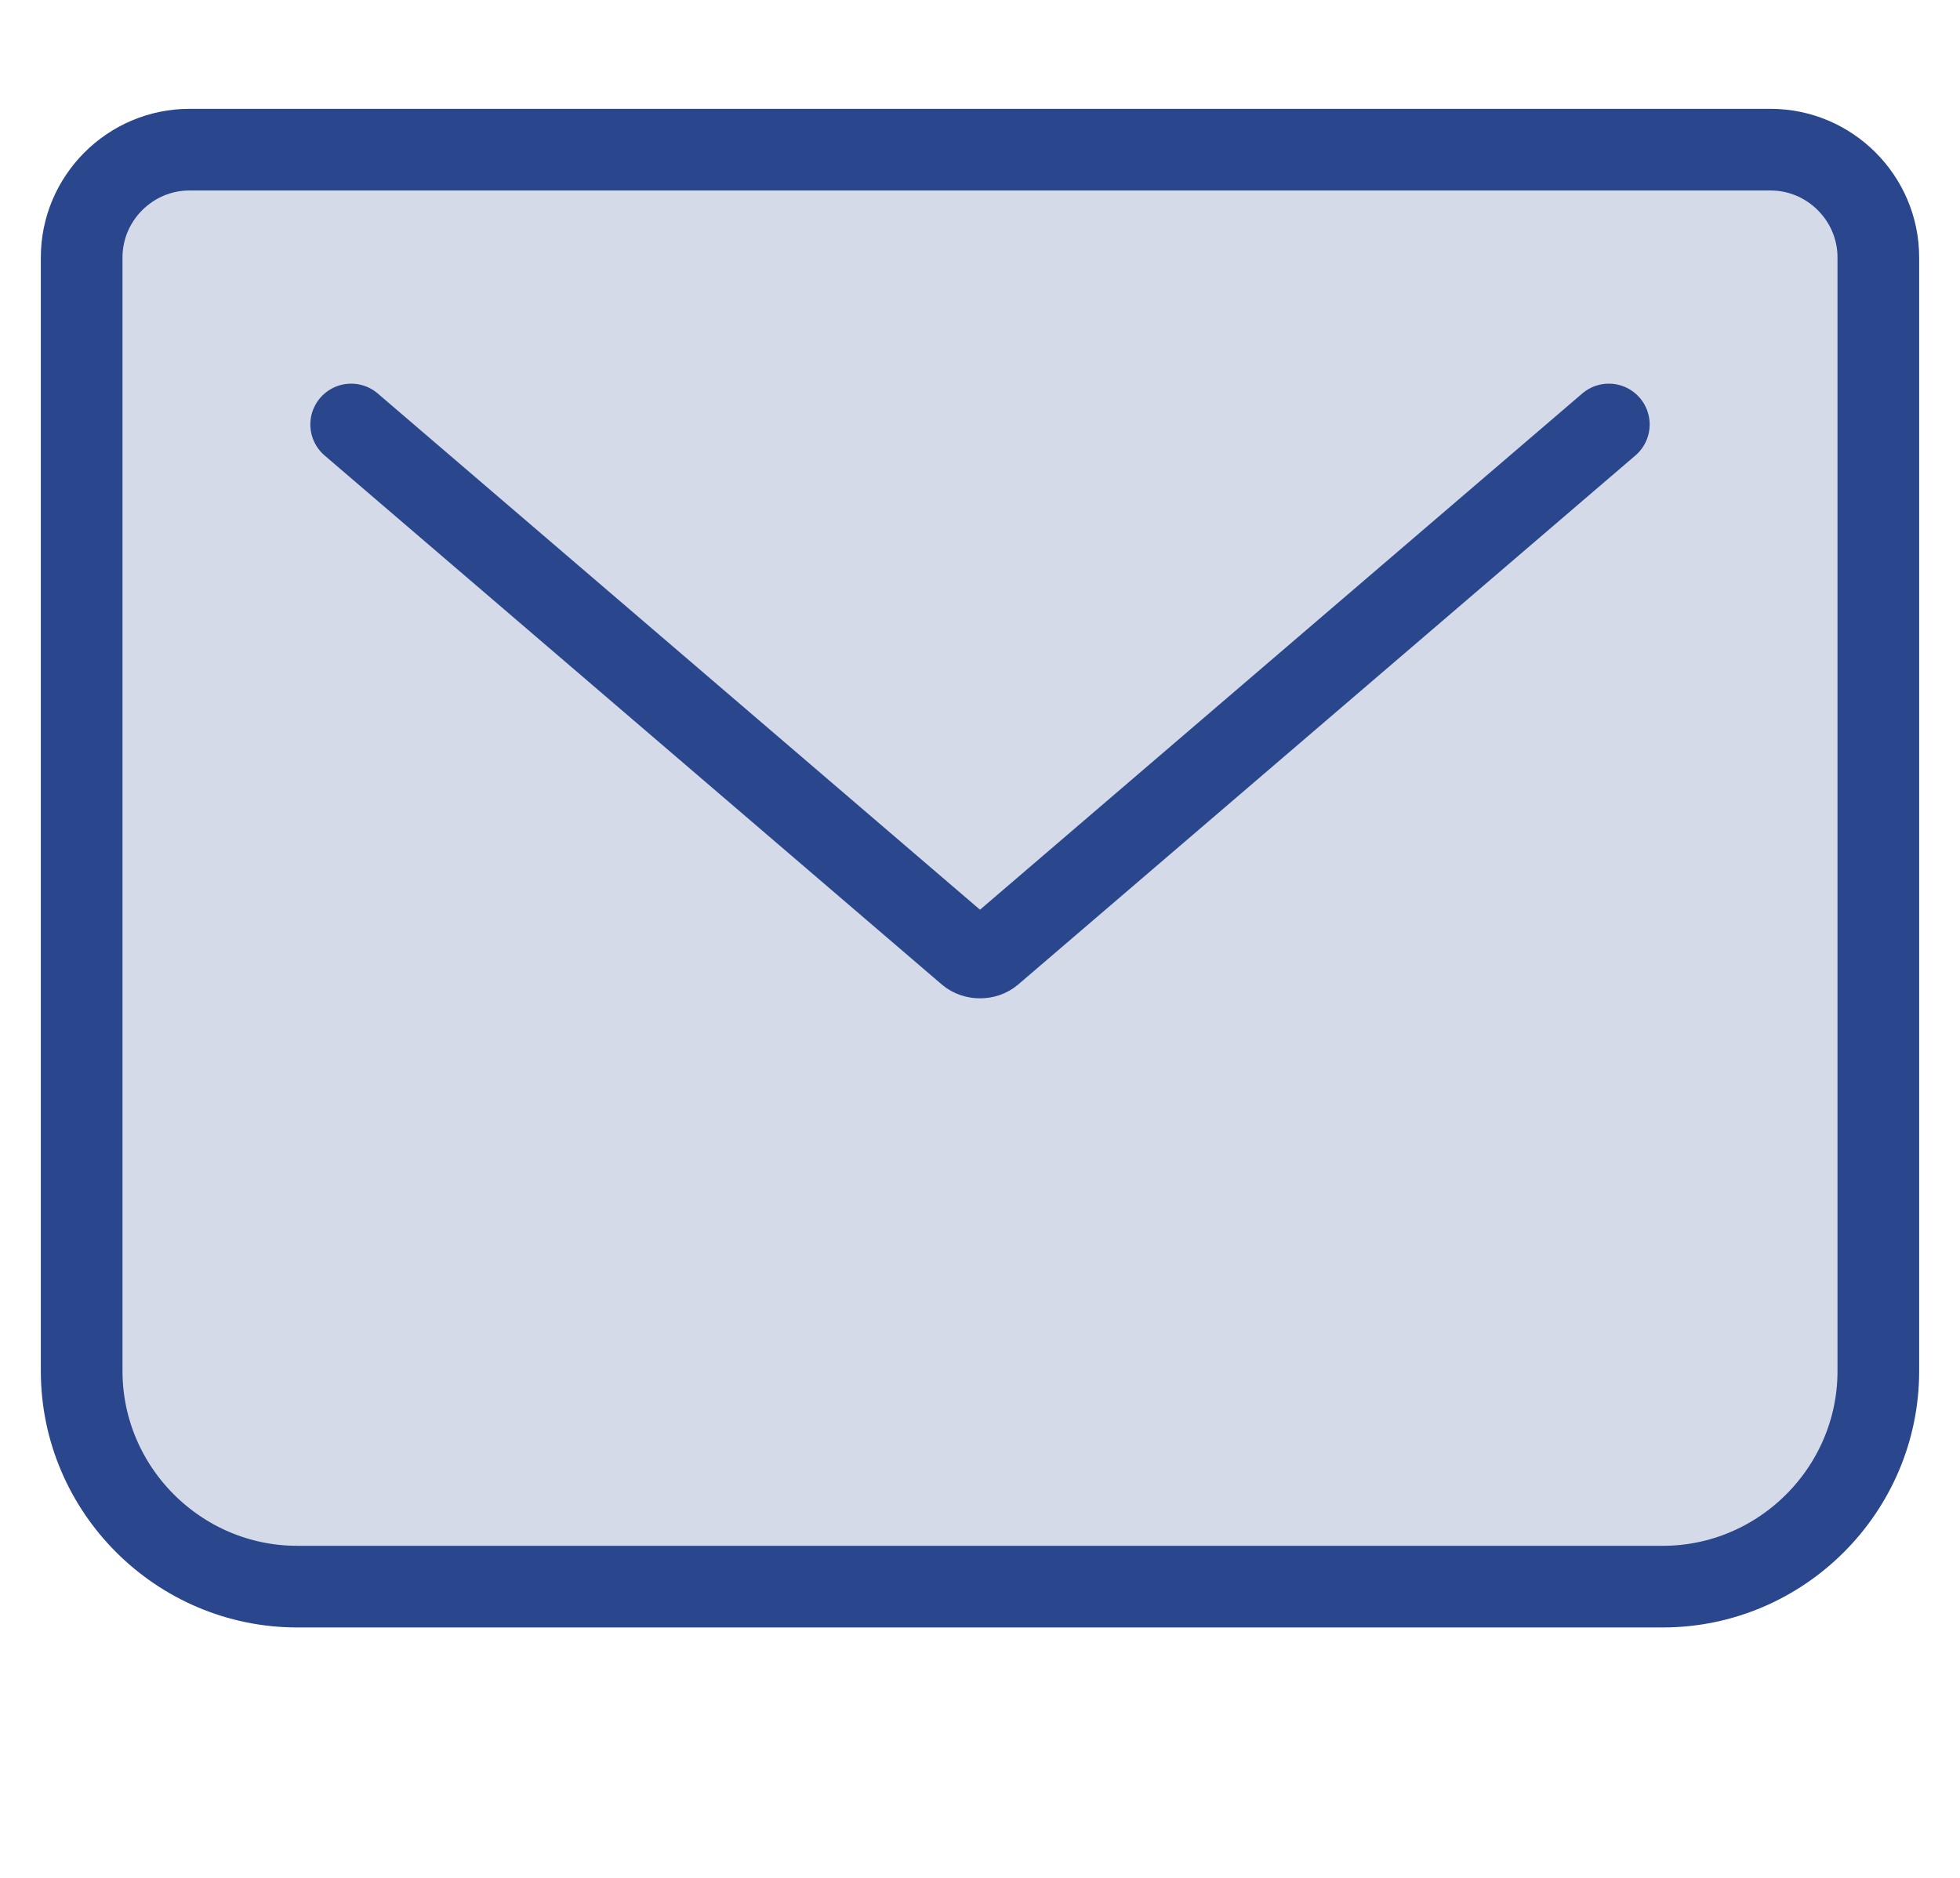 <svg width="24" height="23" viewBox="0 0 24 23" fill="none" xmlns="http://www.w3.org/2000/svg">
<path d="M2.32 1.833H21.68C22.406 1.833 23 2.427 23 3.153V16.793C23 18.245 21.812 19.433 20.36 19.433H3.64C2.188 19.433 1 18.245 1 16.793V3.153C1 2.427 1.594 1.833 2.32 1.833Z" fill="#2A468D" fill-opacity="0.2"/>
<path d="M4.3 5.199L11.857 11.678C11.934 11.744 12.066 11.744 12.143 11.678L19.7 5.199M2.32 1.833H21.68C22.406 1.833 23 2.427 23 3.153V16.793C23 18.245 21.812 19.433 20.36 19.433H3.64C2.188 19.433 1 18.245 1 16.793V3.153C1 2.427 1.594 1.833 2.32 1.833Z" stroke="#2A468D" stroke-linecap="round" stroke-linejoin="round"/>
</svg>
